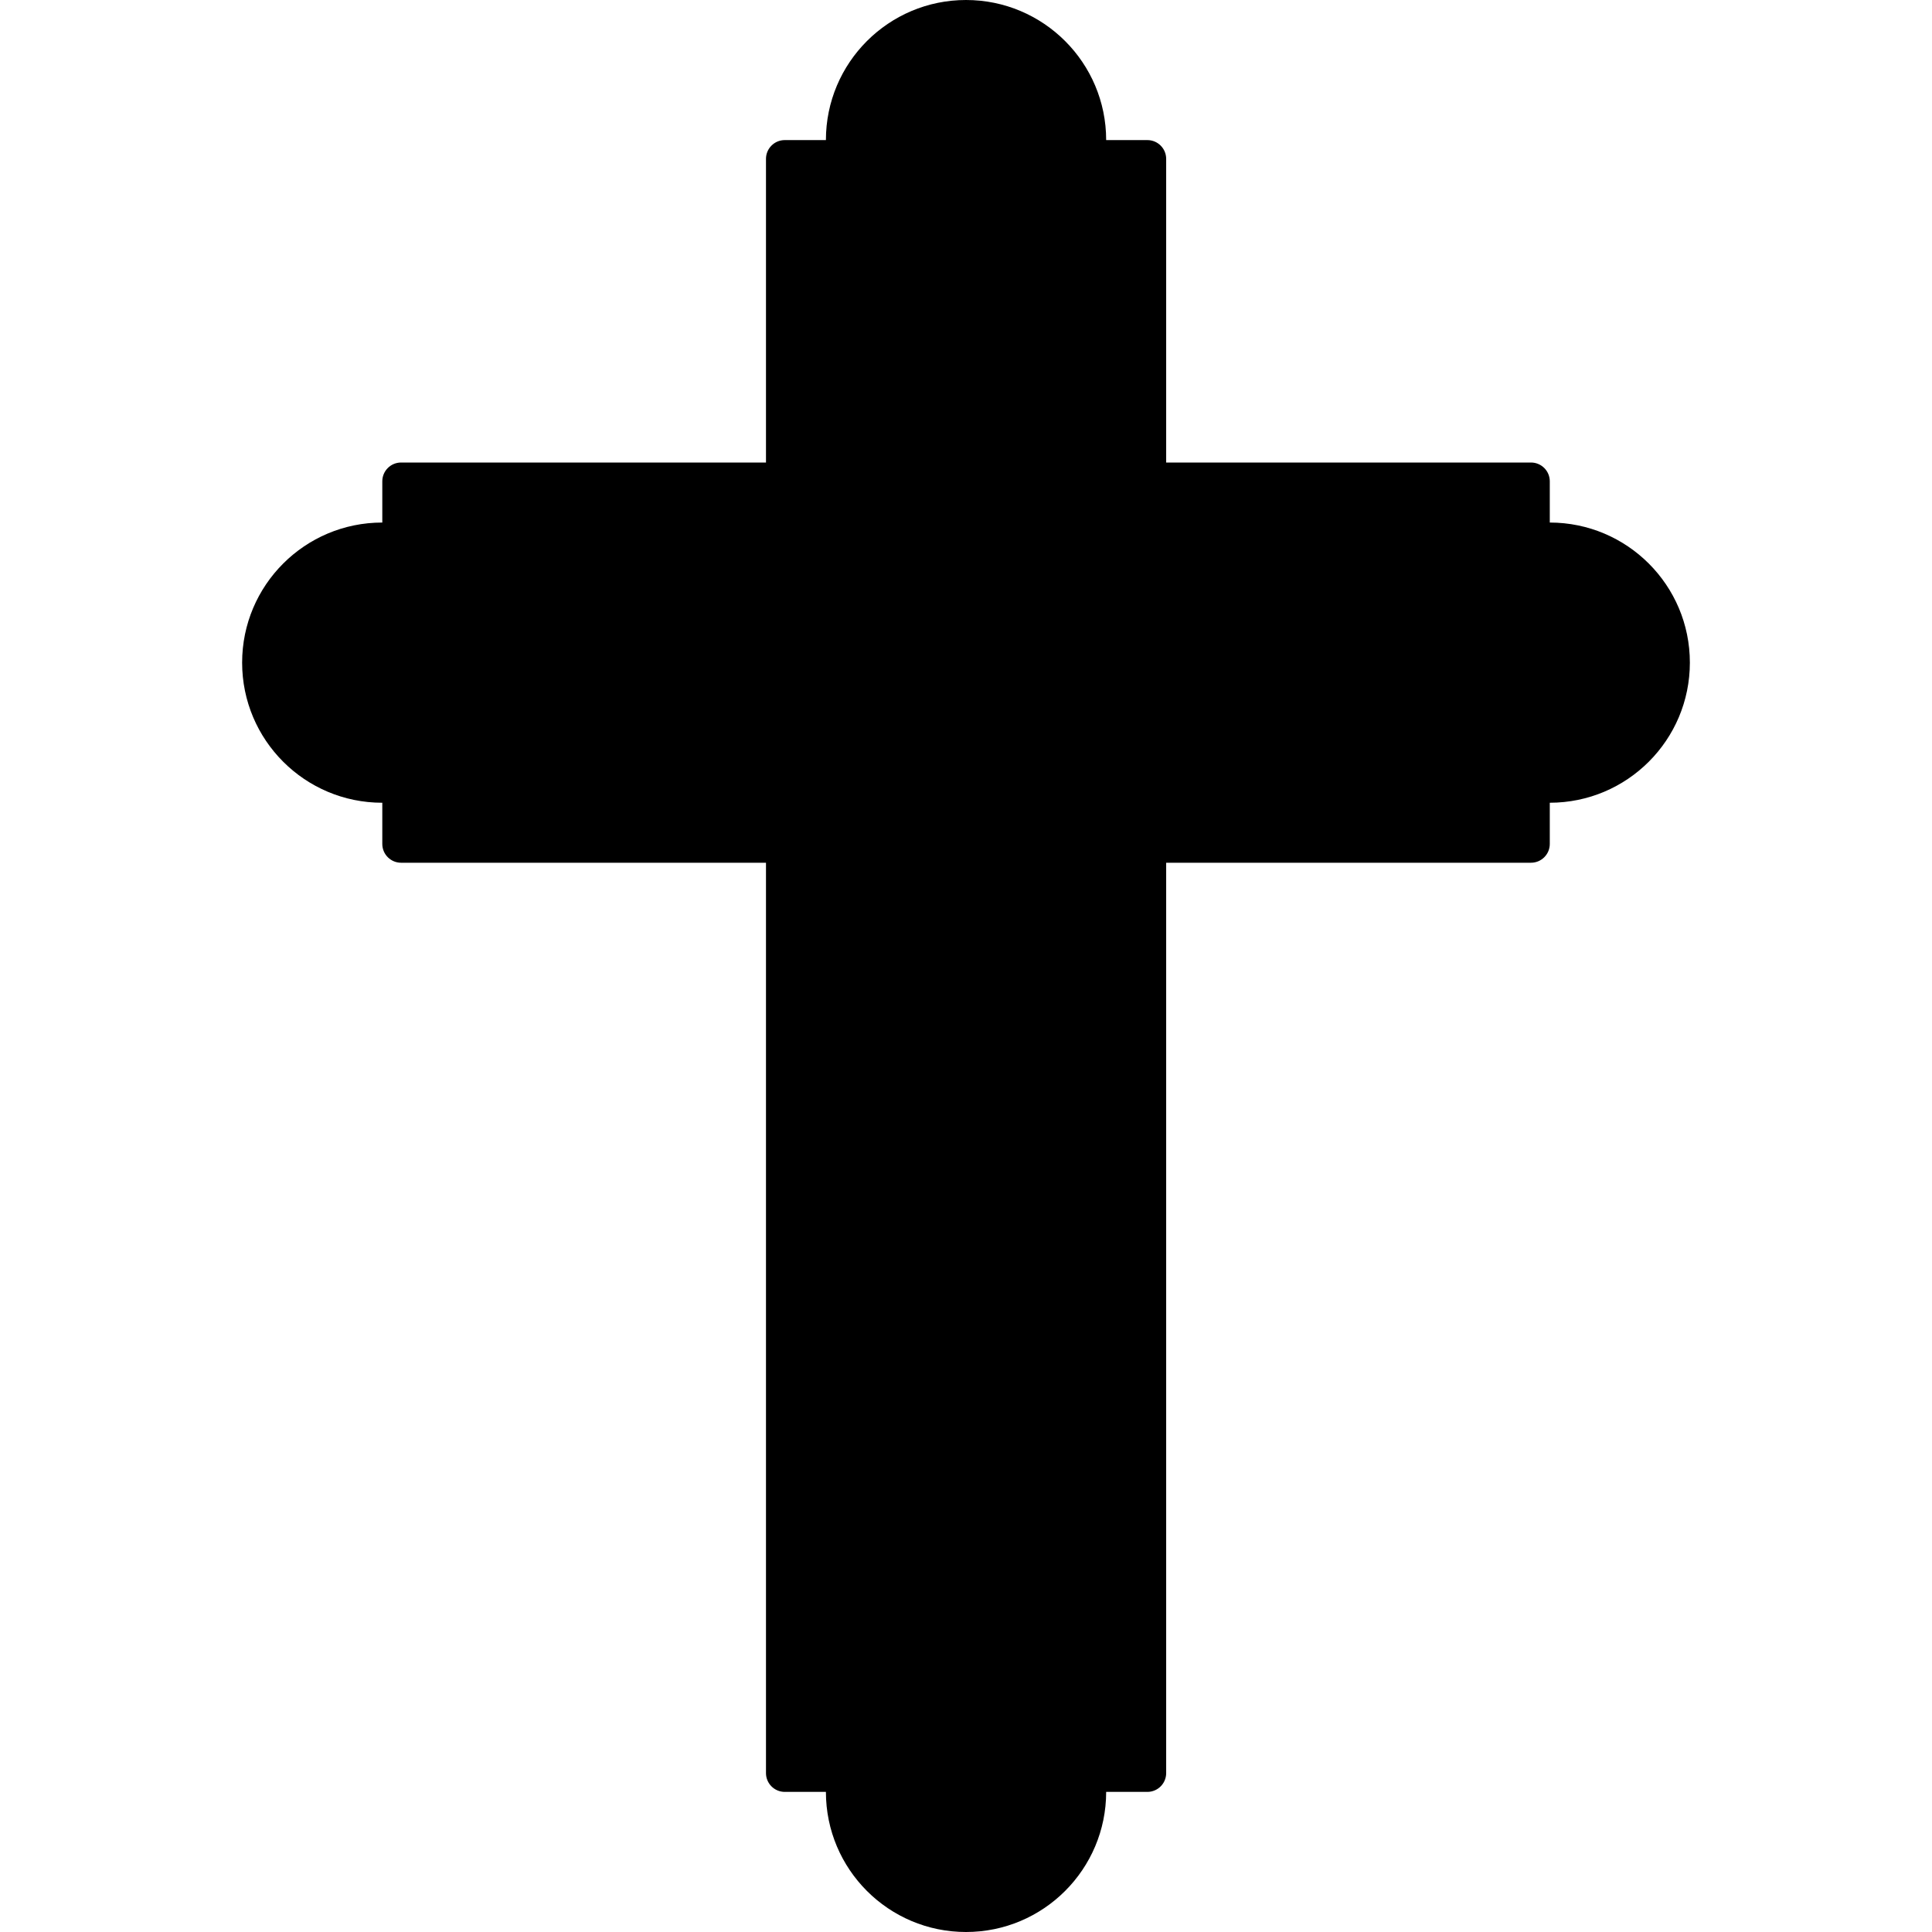<?xml version="1.0" encoding="iso-8859-1"?>
<!-- Uploaded to: SVG Repo, www.svgrepo.com, Generator: SVG Repo Mixer Tools -->
<!DOCTYPE svg PUBLIC "-//W3C//DTD SVG 1.1//EN" "http://www.w3.org/Graphics/SVG/1.1/DTD/svg11.dtd">
<svg fill="#000000" height="800px" width="800px" version="1.1" id="Capa_1" xmlns="http://www.w3.org/2000/svg" xmlns:xlink="http://www.w3.org/1999/xlink" 
	 viewBox="0 0 488.443 488.443" xml:space="preserve">
<path id="XMLID_541_" d="M427.228,167.523c0-19.55-15.854-35.408-35.416-35.415v-10.431c0-2.615-2.127-4.742-4.744-4.742h-92.24
	V40.166c0-2.622-2.127-4.749-4.753-4.749h-10.417C279.658,15.858,263.782,0,244.222,0c-19.558,0-35.418,15.858-35.418,35.417H198.4
	c-2.619,0-4.746,2.127-4.746,4.749v76.769h-92.258c-2.619,0-4.744,2.127-4.744,4.742v10.431h-0.02
	c-19.556,0-35.418,15.855-35.418,35.415c0,19.567,15.862,35.426,35.418,35.426h0.02v10.422c0,2.612,2.125,4.743,4.744,4.743h92.258
	v230.155c0,2.621,2.127,4.752,4.746,4.752h10.404c0,19.568,15.86,35.422,35.418,35.422c19.559,0,35.436-15.855,35.436-35.422h10.417
	c2.626,0,4.753-2.131,4.753-4.752V218.113h92.24c2.617,0,4.744-2.131,4.744-4.743v-10.422
	C411.375,202.939,427.228,187.081,427.228,167.523z"/>
</svg>